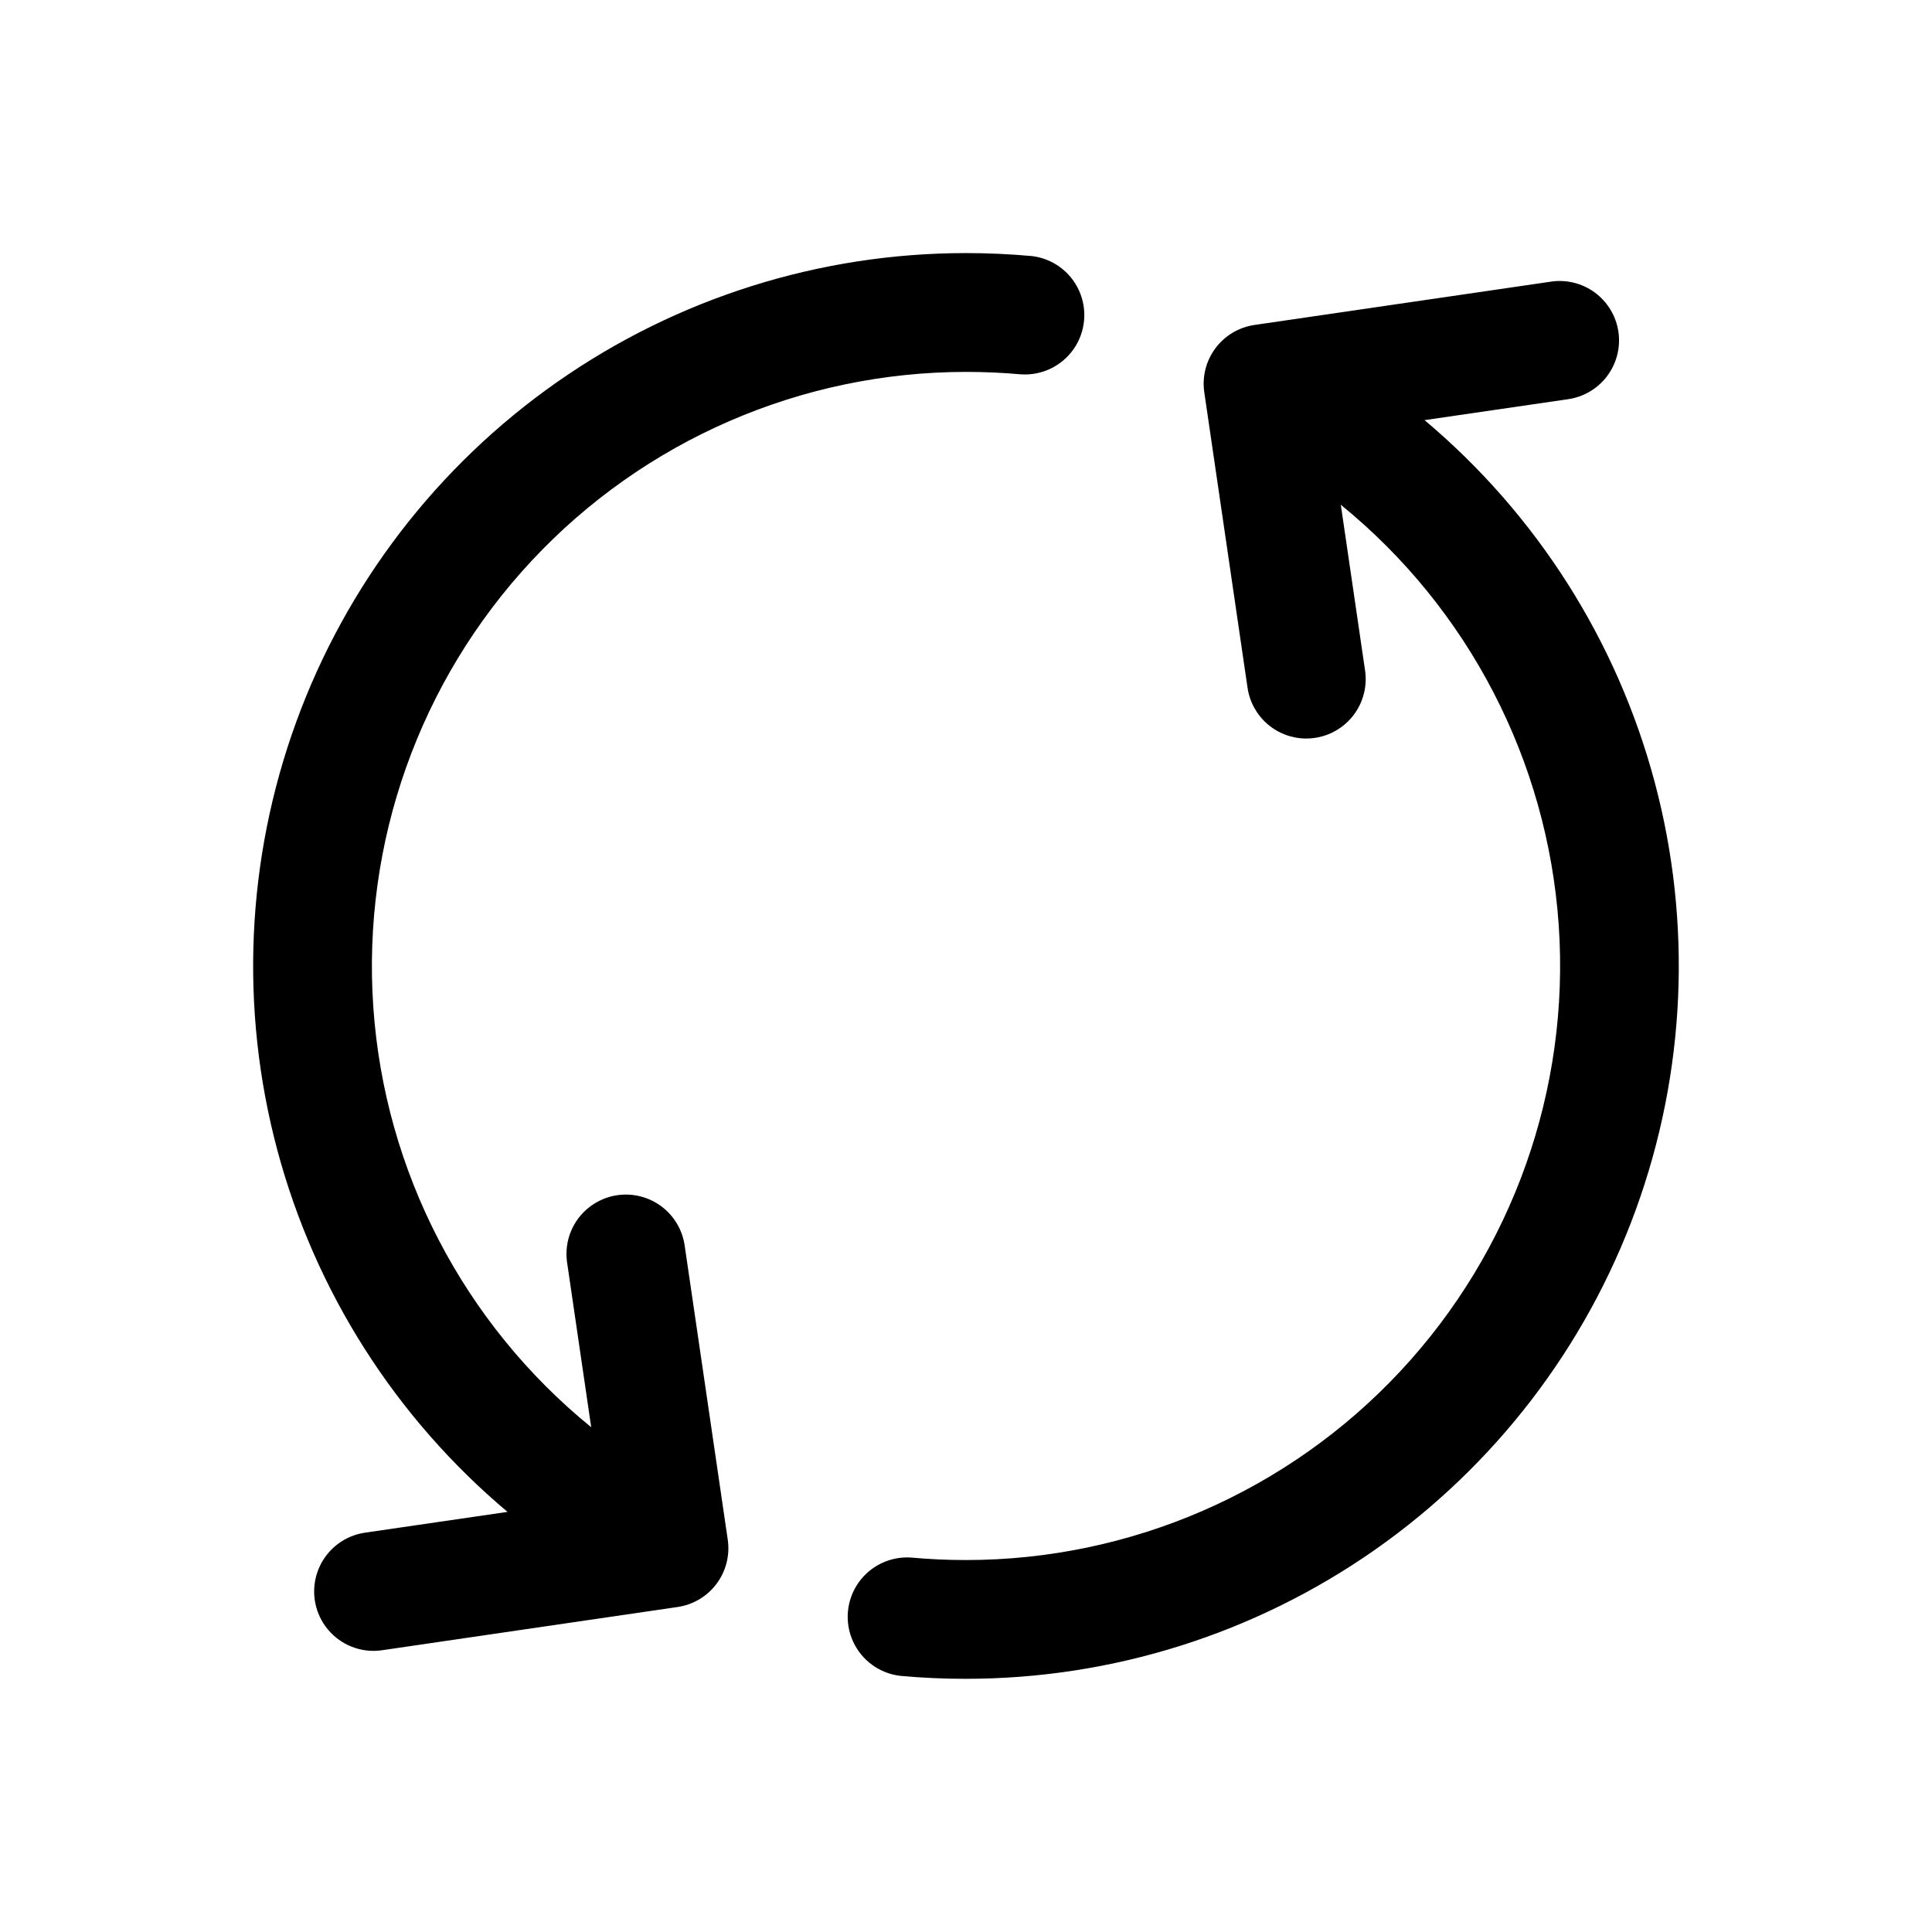 <?xml version="1.0" encoding="UTF-8"?>
<!-- Uploaded to: ICON Repo, www.iconrepo.com, Generator: ICON Repo Mixer Tools -->
<svg fill="#000000" width="800px" height="800px" version="1.1" viewBox="144 144 512 512" xmlns="http://www.w3.org/2000/svg">
 <path d="m336.86 552.02c0.605 4.129-0.457 8.332-2.949 11.68s-6.215 5.57-10.344 6.172l-78.281 11.453v0.004c-0.762 0.113-1.535 0.172-2.305 0.172-5.352-0.004-10.336-2.731-13.23-7.231-2.891-4.504-3.301-10.168-1.082-15.039 2.215-4.871 6.758-8.281 12.051-9.055l37.785-5.512v0.004c-29.68-24.934-50.977-58.391-61-95.836-10.02-37.445-8.277-77.066 4.988-113.49 13.266-36.422 37.41-67.883 69.168-90.113 31.754-22.234 69.578-34.16 108.34-34.16 5.809 0 11.676 0.27 17.43 0.789l-0.004-0.004c5.5 0.641 10.262 4.121 12.535 9.168 2.277 5.043 1.738 10.914-1.422 15.461-3.164 4.547-8.477 7.098-14 6.719-4.797-0.426-9.684-0.645-14.539-0.645-43.633 0.012-85.305 18.125-115.08 50.023-29.773 31.895-44.98 74.715-41.996 118.25 2.988 43.527 23.898 83.867 57.75 111.4l-6.43-43.926c-0.703-5.508 1.551-10.98 5.93-14.398 4.379-3.418 10.234-4.273 15.406-2.258 5.176 2.019 8.902 6.613 9.812 12.09zm184.66-296.68 37.785-5.512c4.195-0.535 7.996-2.731 10.551-6.098 2.559-3.367 3.652-7.621 3.039-11.805-0.613-4.184-2.883-7.941-6.297-10.434-3.414-2.492-7.688-3.508-11.859-2.812l-78.293 11.438c-4.133 0.605-7.852 2.824-10.348 6.172-2.492 3.348-3.555 7.551-2.949 11.68l11.461 78.289c0.547 3.734 2.418 7.148 5.273 9.621 2.852 2.469 6.5 3.832 10.273 3.84 0.773 0 1.543-0.059 2.309-0.172 4.129-0.605 7.848-2.828 10.344-6.176 2.492-3.348 3.555-7.551 2.949-11.68l-6.43-43.926c33.852 27.531 54.762 67.871 57.75 111.4 2.988 43.531-12.219 86.348-41.992 118.24-29.773 31.898-71.445 50.012-115.08 50.023-4.856 0-9.746-0.219-14.539-0.66h-0.004c-5.519-0.375-10.836 2.176-13.996 6.719-3.16 4.547-3.703 10.418-1.426 15.465 2.277 5.043 7.035 8.523 12.535 9.164 5.754 0.535 11.617 0.789 17.43 0.789v-0.004c38.758-0.004 76.574-11.934 108.32-34.16 31.75-22.23 55.895-53.684 69.16-90.102 13.266-36.418 15.012-76.031 4.996-113.47-10.012-37.441-31.297-70.898-60.969-95.832z"/>
</svg>